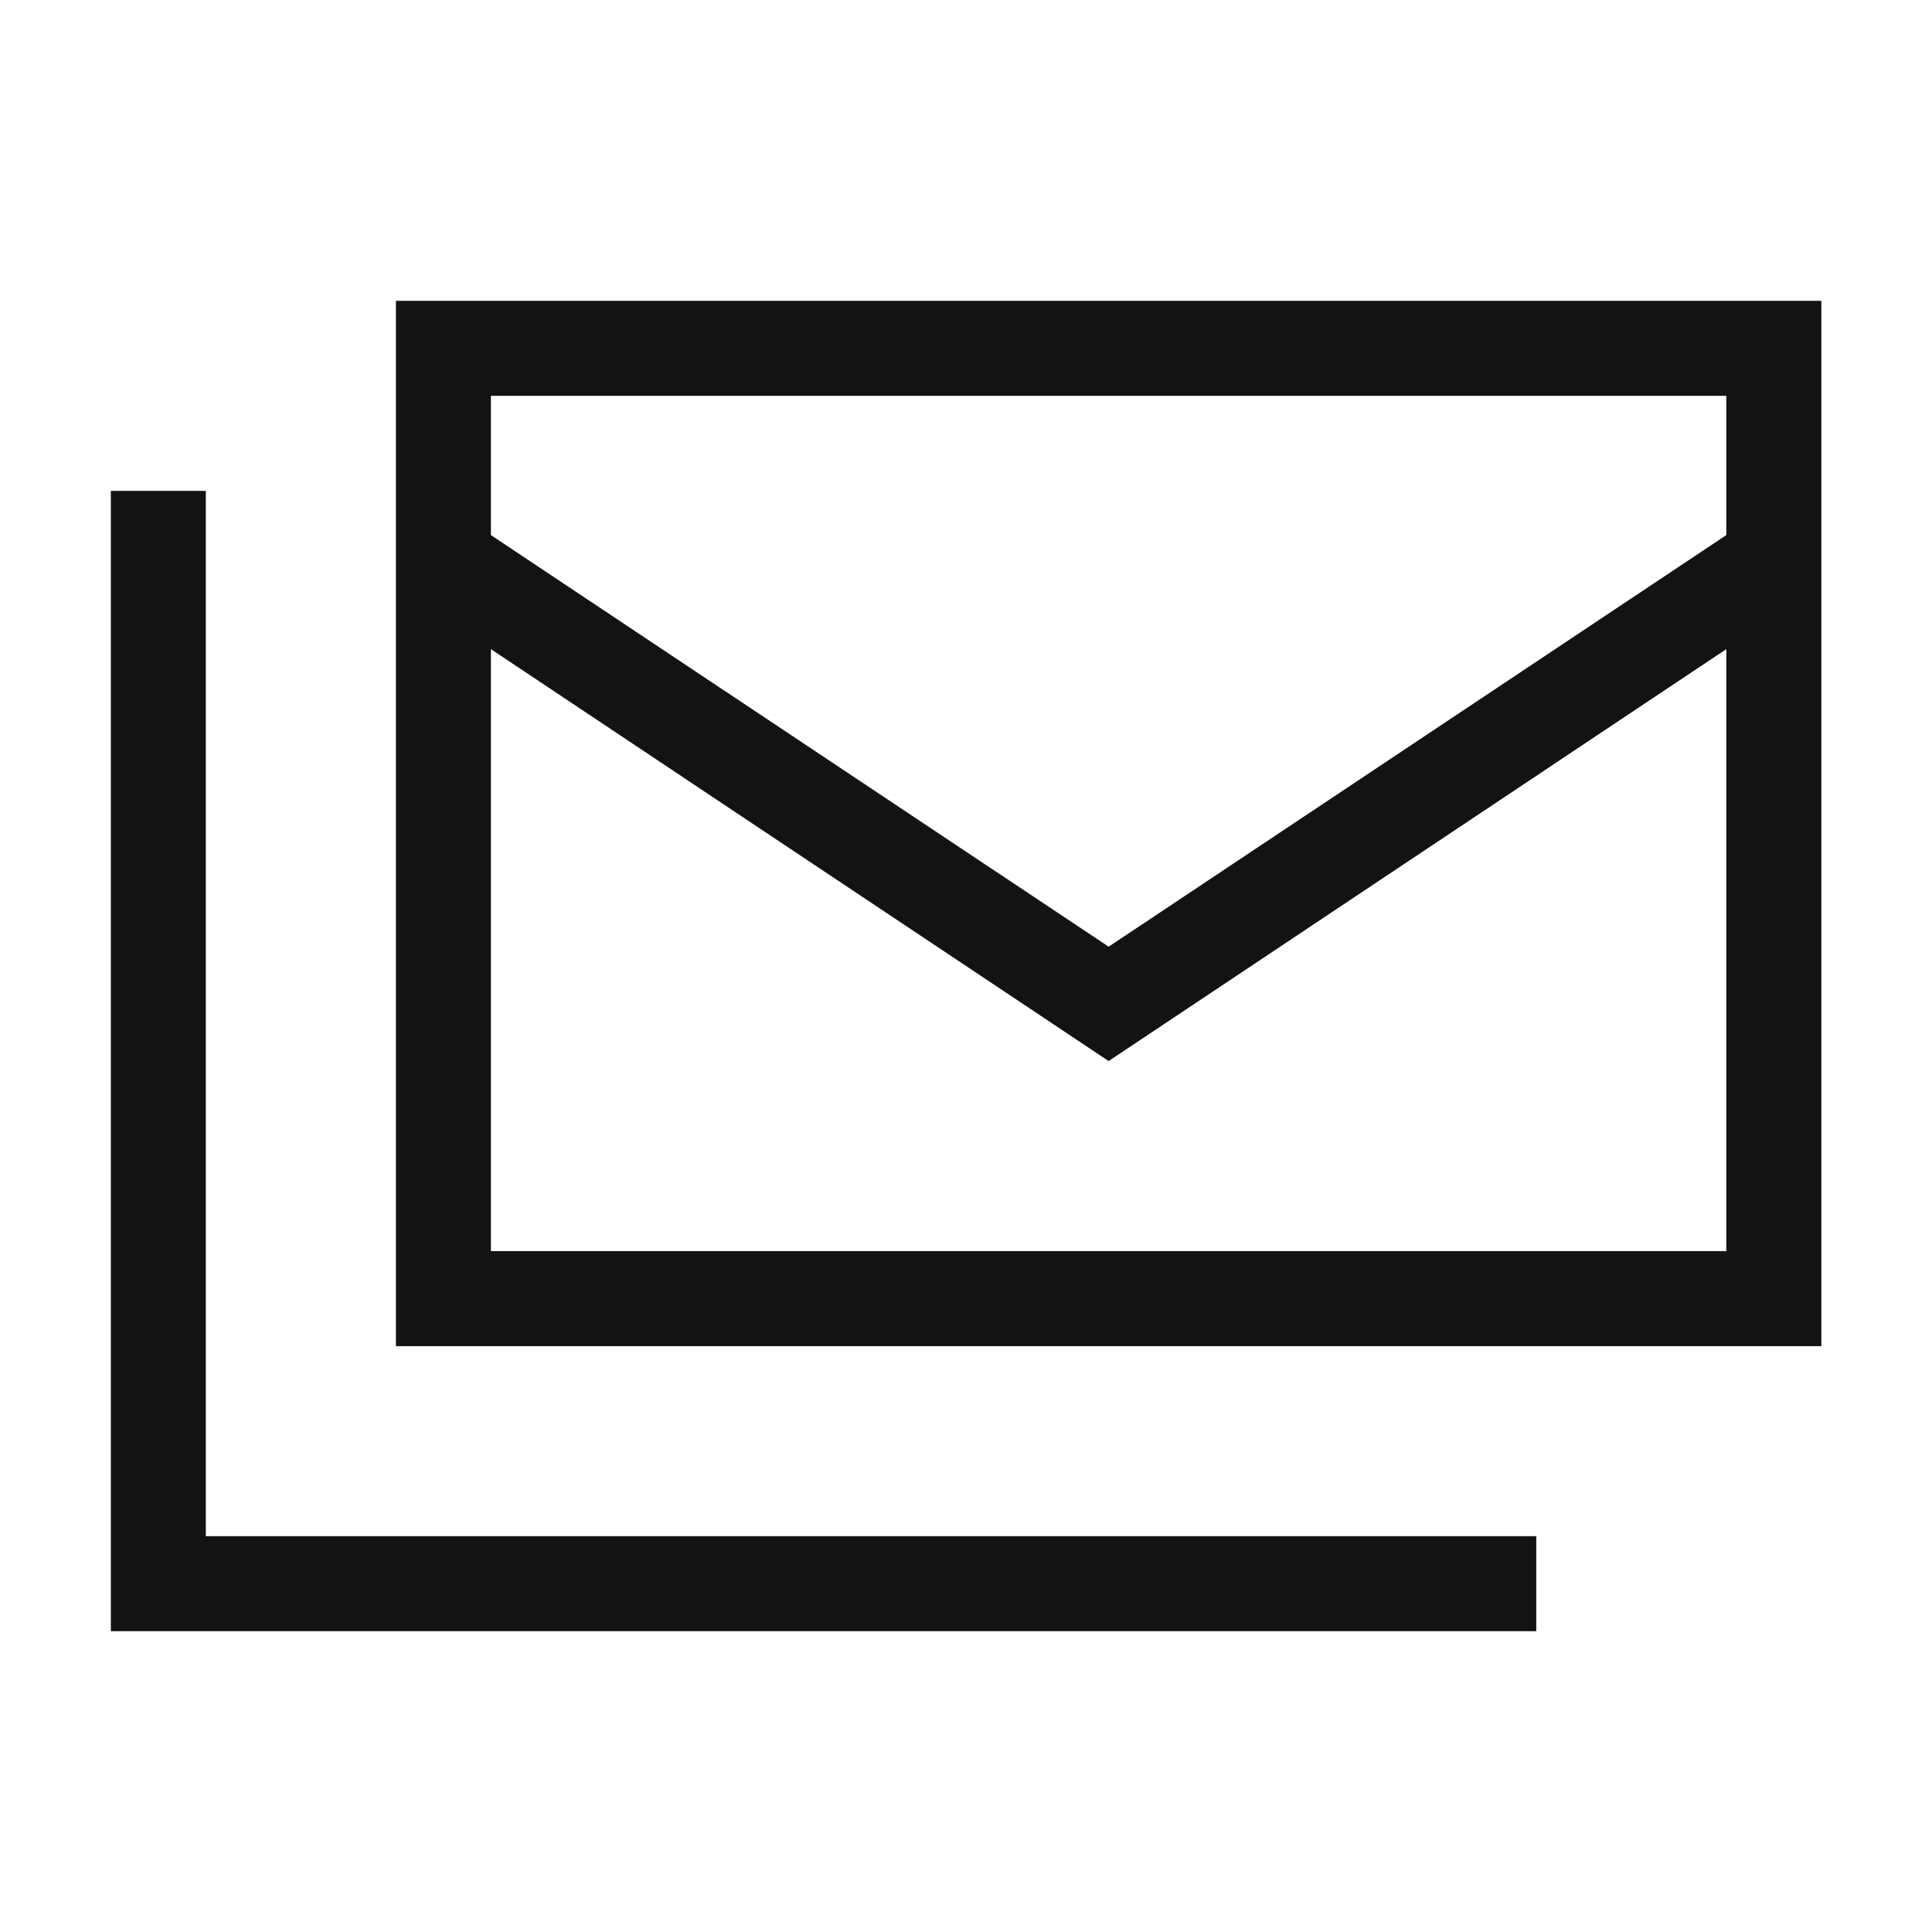 <svg xmlns="http://www.w3.org/2000/svg" fill="none" viewBox="0 0 30 30" height="30" width="30">
<path fill="#131313" d="M26.806 8.309V6.146H7.623V8.309L17.215 14.7L26.806 8.309ZM26.806 19.427V10.08L17.215 16.476L7.623 10.08V19.427H26.806ZM28.282 9.098V19.427V20.903H26.806H7.623H6.148V19.427V9.098V6.146V4.671H7.623H26.806H28.282V6.146V9.098ZM3.196 7.622V8.36V23.854H23.117H23.855V25.329H23.117H2.459H1.721V24.592V8.36V7.622H3.196Z"></path>
</svg>
